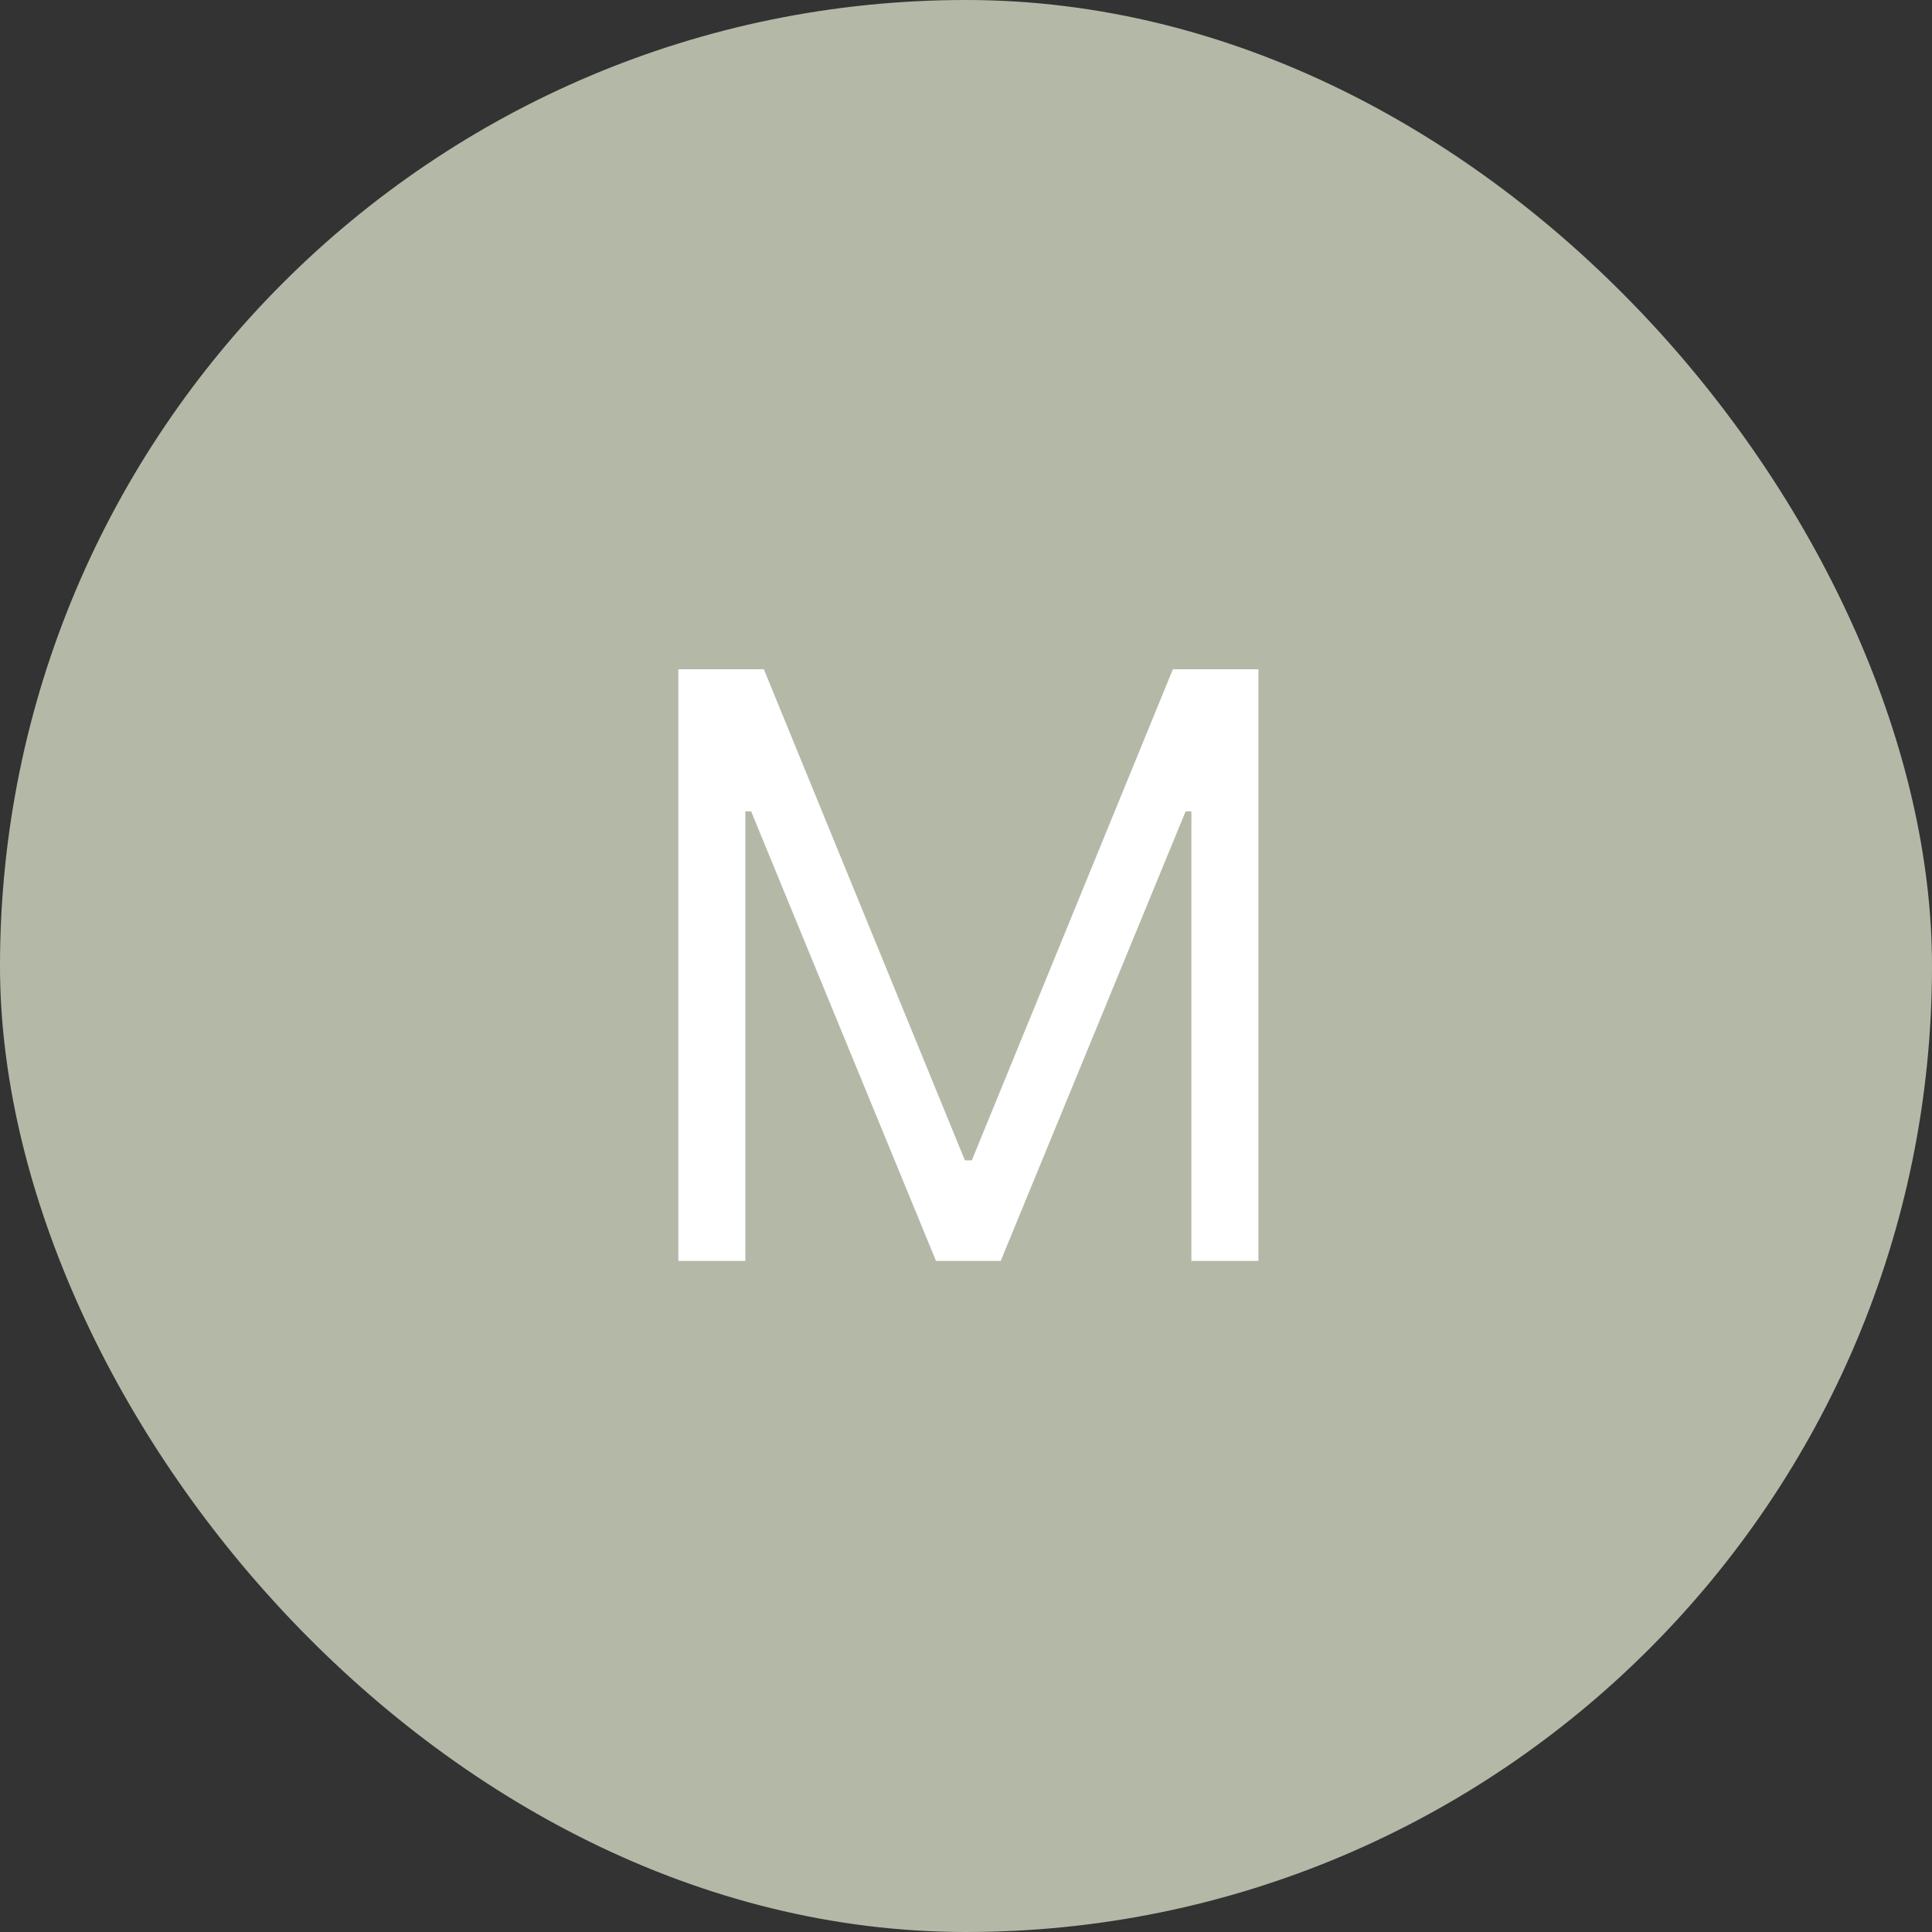 <?xml version="1.0" encoding="UTF-8"?> <svg xmlns="http://www.w3.org/2000/svg" width="380" height="380" viewBox="0 0 380 380" fill="none"><rect x="0" y="0" width="380" height="380" fill="#333333" stroke="none"/> <rect width="380" height="380" rx="190" fill="#B4B9A7"></rect> <path d="M133.419 131.636H150.237L189.783 228.227H191.146L230.692 131.636H247.51V248H234.328V159.591H233.192L196.828 248H184.101L147.737 159.591H146.601V248H133.419V131.636Z" fill="white"></path> </svg> 